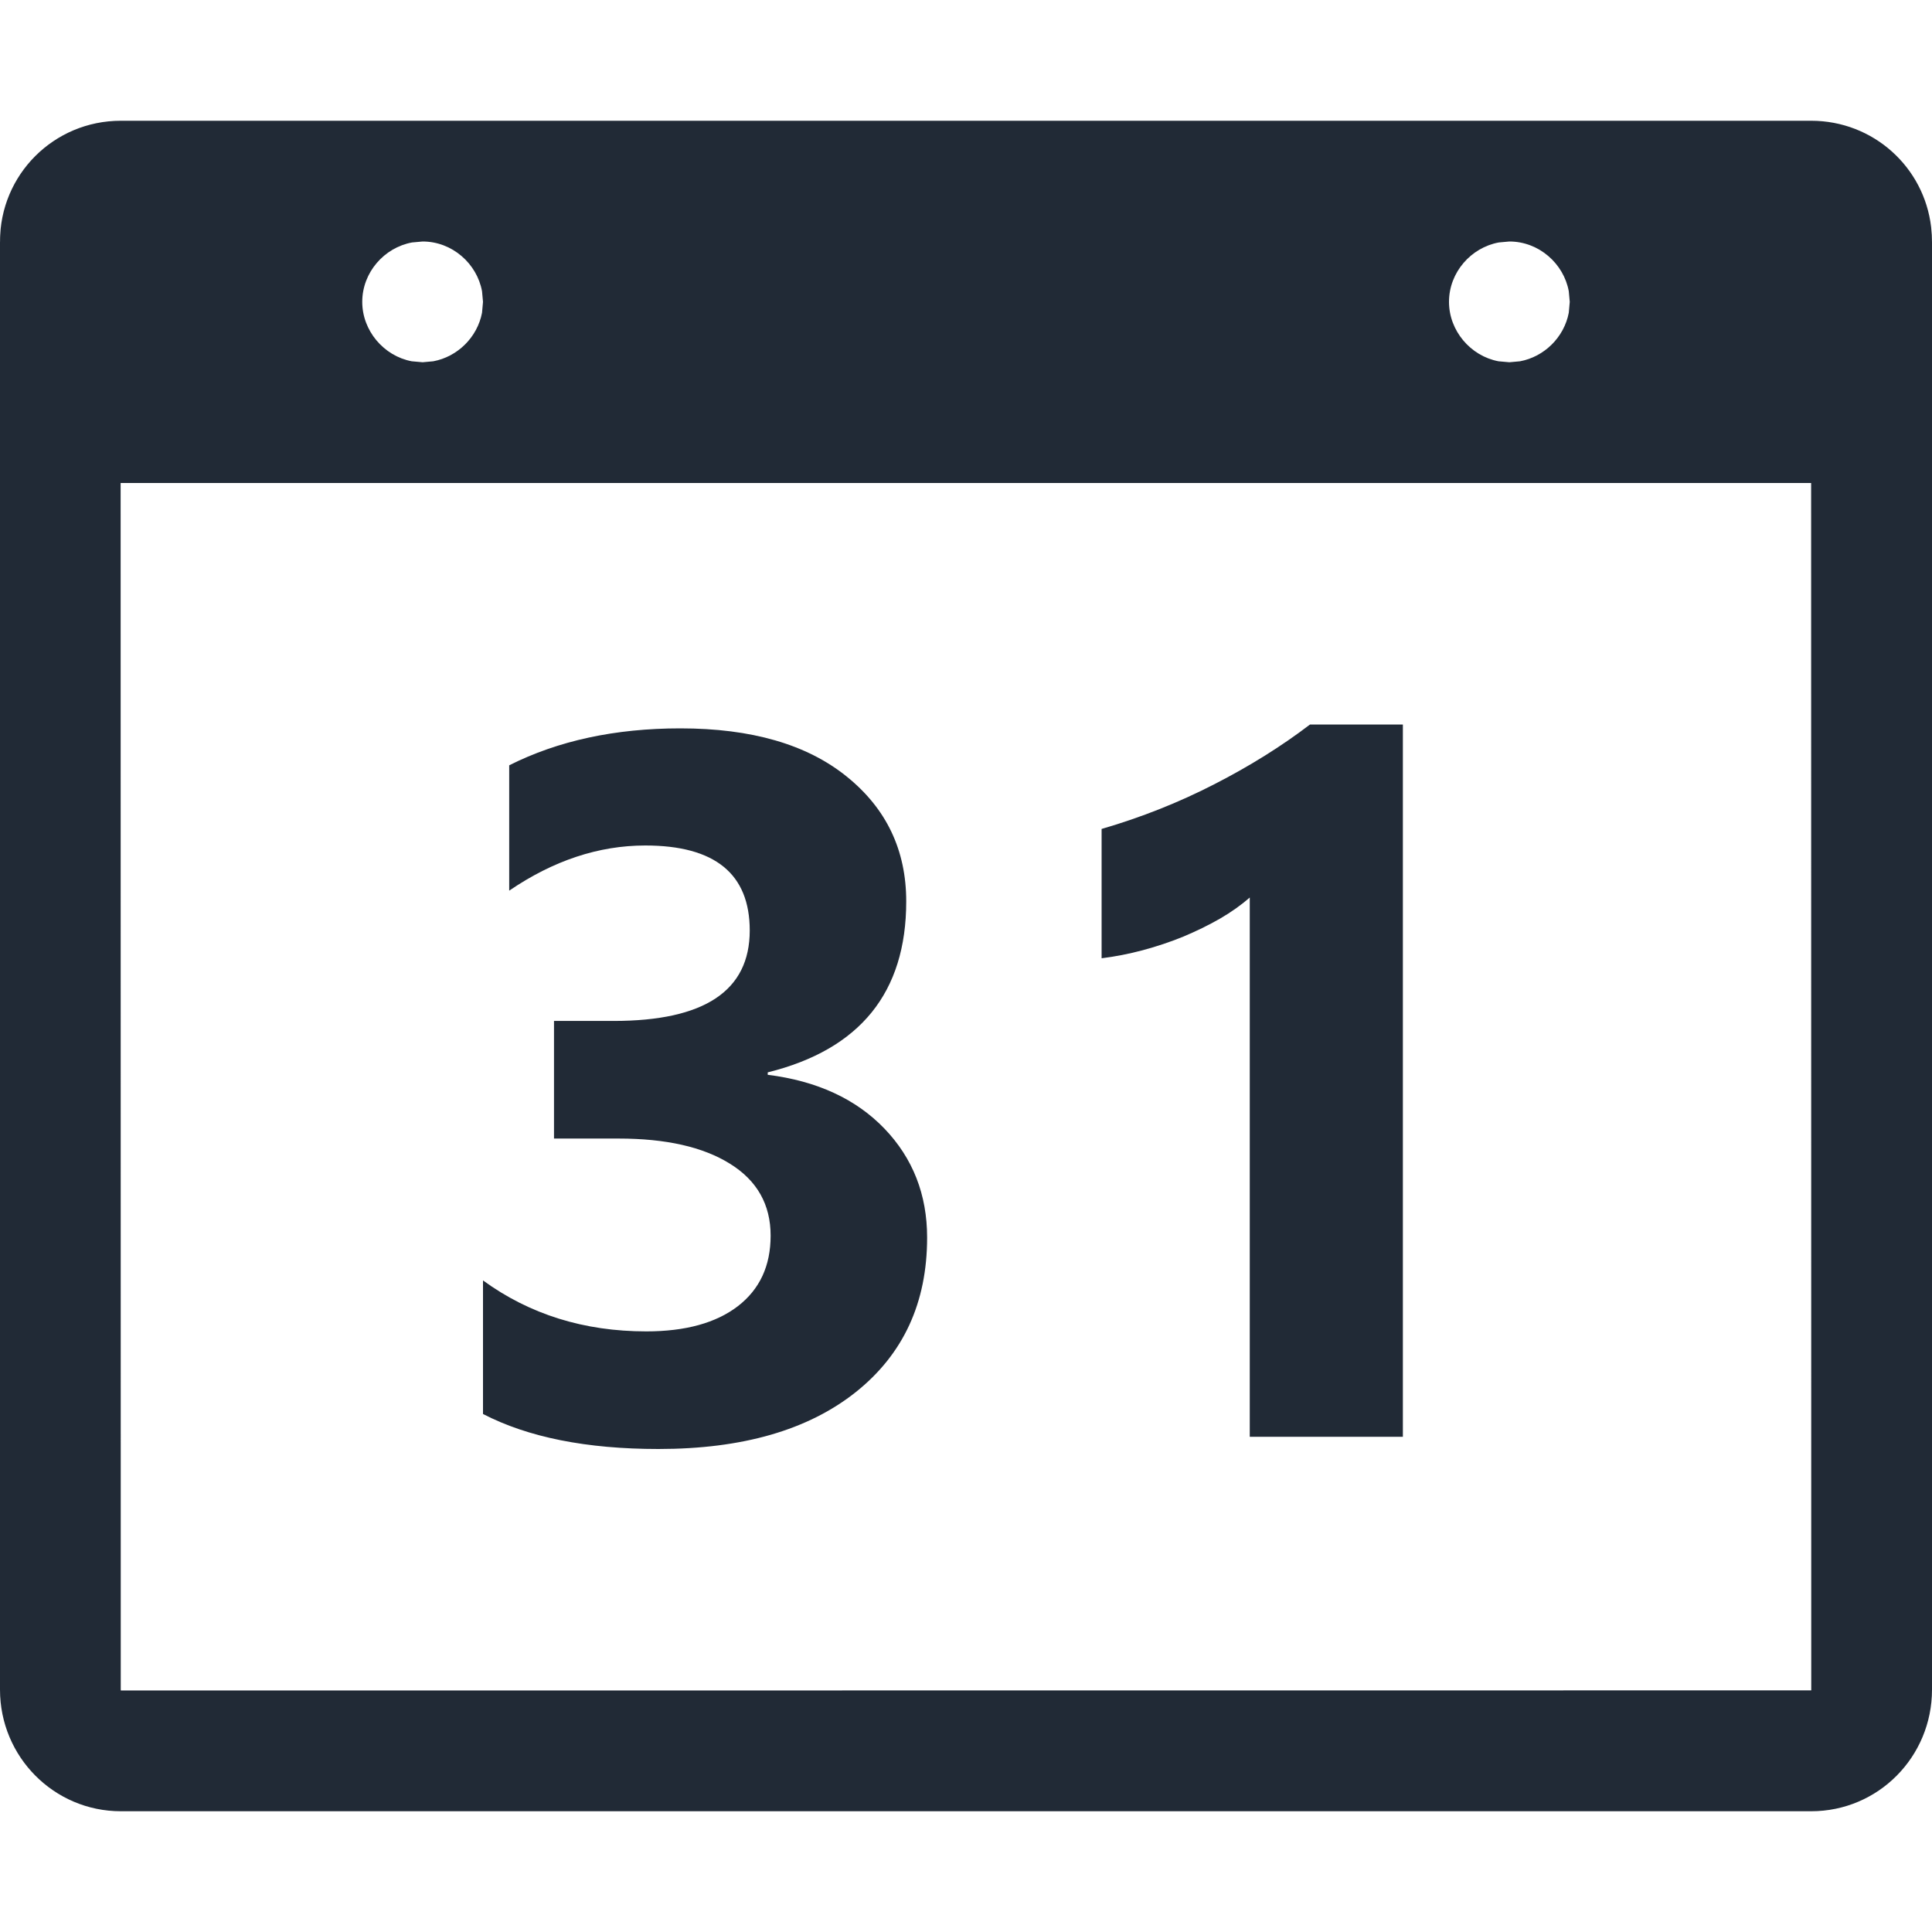 <?xml version="1.0" encoding="UTF-8"?>
<svg viewBox="0 0 16 16" version="1.1" xmlns="http://www.w3.org/2000/svg" xmlns:xlink="http://www.w3.org/1999/xlink">
    <!-- Generator: Sketch 58 (84663) - https://sketch.com -->
    <title>calendar</title>
    <desc>Created with Sketch.</desc>
    <g id="calendar" stroke="none" stroke-width="1" fill="none" fill-rule="evenodd">
        <path d="M14.999,1 C15.512,1 15.935,1.382 15.993,1.882 C15.998,1.928 16,1.967 16,2.007 L16,13.993 C16,14.549 15.555,15 14.999,15 L1.001,15 C0.448,15 0,14.55 0,13.993 L0,2.007 L0.003,1.946 L0.007,1.889 L0,1.999 C0,1.447 0.445,1 1.001,1 L14.999,1 Z M14.999,4 L0.999,4 L1,13.993 C1,13.999 1.001,14 1.001,14 L15,13.999 L14.999,4 Z M5.634,6.032 C6.224,6.032 6.683,6.165 7.012,6.431 C7.341,6.696 7.505,7.041 7.505,7.465 C7.505,8.219 7.123,8.691 6.358,8.881 L6.358,8.901 C6.766,8.952 7.088,9.101 7.324,9.346 C7.56,9.592 7.678,9.893 7.678,10.249 C7.678,10.789 7.481,11.215 7.087,11.529 C6.692,11.843 6.148,12 5.453,12 C4.857,12 4.373,11.903 4,11.71 L4,10.604 C4.386,10.885 4.837,11.026 5.352,11.026 C5.677,11.026 5.93,10.956 6.111,10.817 C6.292,10.677 6.382,10.483 6.382,10.233 C6.382,9.976 6.27,9.777 6.046,9.638 C5.822,9.498 5.514,9.429 5.123,9.429 L4.588,9.429 L4.588,8.455 L5.082,8.455 C5.834,8.455 6.209,8.205 6.209,7.706 C6.209,7.237 5.921,7.002 5.344,7.002 C4.958,7.002 4.582,7.127 4.217,7.376 L4.217,6.338 C4.622,6.134 5.095,6.032 5.634,6.032 Z M11.618,6 L11.618,11.899 L10.35,11.899 L10.35,7.433 C10.28,7.494 10.198,7.553 10.103,7.608 C10.007,7.663 9.906,7.712 9.799,7.757 C9.691,7.801 9.58,7.838 9.465,7.869 C9.349,7.9 9.235,7.922 9.123,7.936 L9.123,6.865 C9.453,6.769 9.764,6.645 10.056,6.495 C10.349,6.345 10.613,6.18 10.849,6 L11.618,6 Z M3.5,2 L3.412,2.008 C3.183,2.05 3,2.255 3,2.5 C3,2.738 3.177,2.948 3.41,2.992 L3.5,3 L3.588,2.992 C3.788,2.955 3.953,2.794 3.992,2.59 L4,2.5 L3.992,2.412 C3.95,2.183 3.745,2 3.5,2 Z M12.5,2 L12.412,2.008 C12.183,2.05 12,2.255 12,2.5 C12,2.738 12.177,2.948 12.41,2.992 L12.5,3 L12.588,2.992 C12.788,2.955 12.953,2.794 12.992,2.59 L13,2.5 L12.992,2.412 C12.95,2.183 12.745,2 12.5,2 Z" id="Combined-Shape" fill="#212A36"></path>
    </g>
</svg>